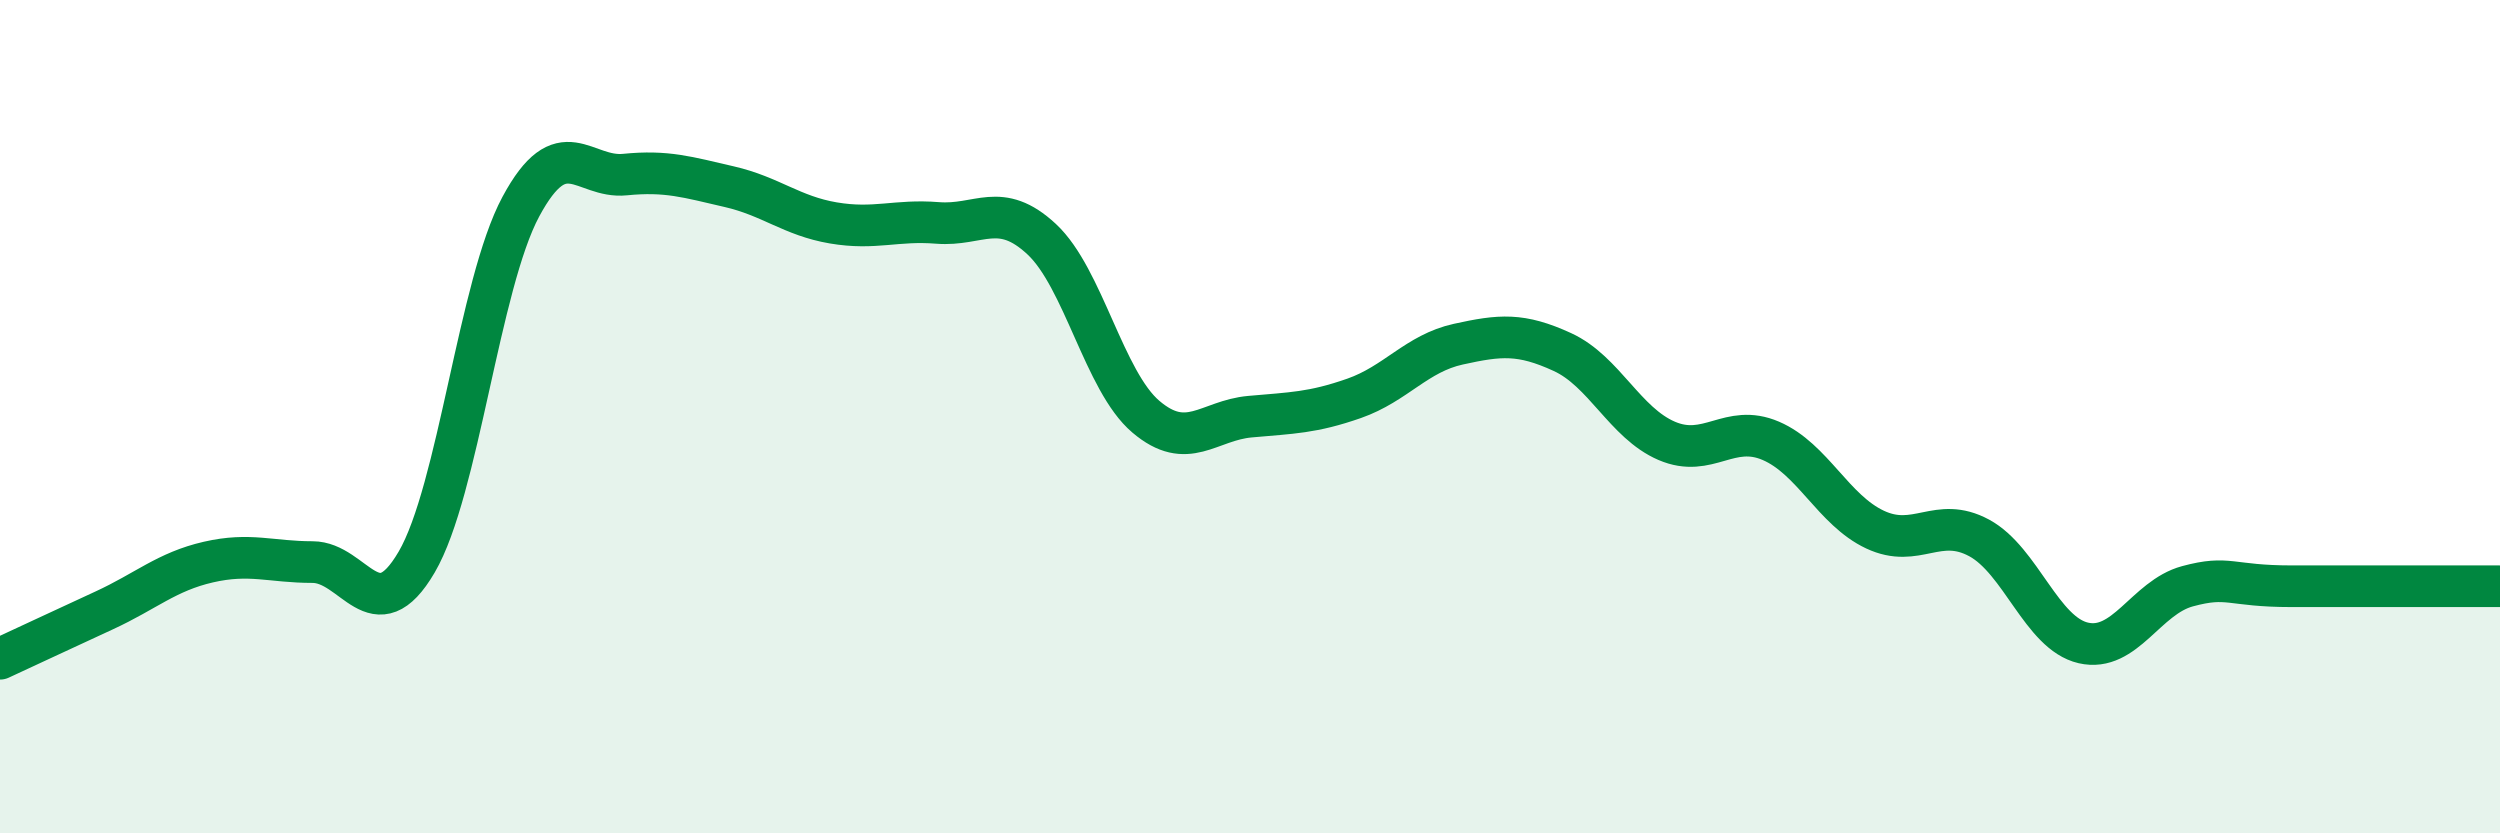 
    <svg width="60" height="20" viewBox="0 0 60 20" xmlns="http://www.w3.org/2000/svg">
      <path
        d="M 0,15.81 C 0.5,15.58 1.5,15.11 2.5,14.65 C 3.5,14.19 4,13.72 5,13.49 C 6,13.26 6.5,13.49 7.5,13.49 C 8.5,13.49 9,15.2 10,13.49 C 11,11.78 11.5,6.82 12.5,4.96 C 13.5,3.1 14,4.29 15,4.19 C 16,4.09 16.5,4.25 17.5,4.48 C 18.5,4.71 19,5.18 20,5.35 C 21,5.52 21.5,5.27 22.5,5.35 C 23.5,5.43 24,4.81 25,5.74 C 26,6.67 26.5,9.15 27.5,10 C 28.5,10.85 29,10.09 30,10 C 31,9.91 31.5,9.91 32.5,9.56 C 33.5,9.21 34,8.48 35,8.26 C 36,8.04 36.5,7.99 37.5,8.45 C 38.5,8.91 39,10.15 40,10.58 C 41,11.01 41.5,10.15 42.5,10.58 C 43.5,11.01 44,12.24 45,12.71 C 46,13.18 46.5,12.37 47.5,12.91 C 48.5,13.45 49,15.2 50,15.43 C 51,15.66 51.5,14.34 52.5,14.07 C 53.5,13.8 53.5,14.07 55,14.07 C 56.5,14.07 59,14.07 60,14.07L60 20L0 20Z"
        fill="#008740"
        opacity="0.1"
        stroke-linecap="round"
        stroke-linejoin="round"
      />
      <path
        d="M 0,15.81 C 0.5,15.58 1.5,15.11 2.5,14.65 C 3.5,14.19 4,13.72 5,13.49 C 6,13.26 6.5,13.49 7.5,13.49 C 8.5,13.49 9,15.2 10,13.49 C 11,11.78 11.5,6.82 12.5,4.96 C 13.5,3.1 14,4.29 15,4.19 C 16,4.09 16.5,4.25 17.5,4.48 C 18.5,4.71 19,5.18 20,5.35 C 21,5.52 21.5,5.27 22.5,5.35 C 23.5,5.43 24,4.81 25,5.74 C 26,6.67 26.5,9.15 27.5,10 C 28.5,10.85 29,10.09 30,10 C 31,9.91 31.5,9.91 32.5,9.56 C 33.5,9.21 34,8.48 35,8.26 C 36,8.04 36.5,7.99 37.5,8.45 C 38.5,8.91 39,10.15 40,10.58 C 41,11.01 41.5,10.15 42.5,10.58 C 43.5,11.01 44,12.24 45,12.71 C 46,13.18 46.5,12.37 47.5,12.91 C 48.5,13.45 49,15.2 50,15.43 C 51,15.66 51.5,14.34 52.5,14.07 C 53.5,13.8 53.5,14.07 55,14.07 C 56.5,14.07 59,14.07 60,14.07"
        stroke="#008740"
        stroke-width="1"
        fill="none"
        stroke-linecap="round"
        stroke-linejoin="round"
      />
    </svg>
  